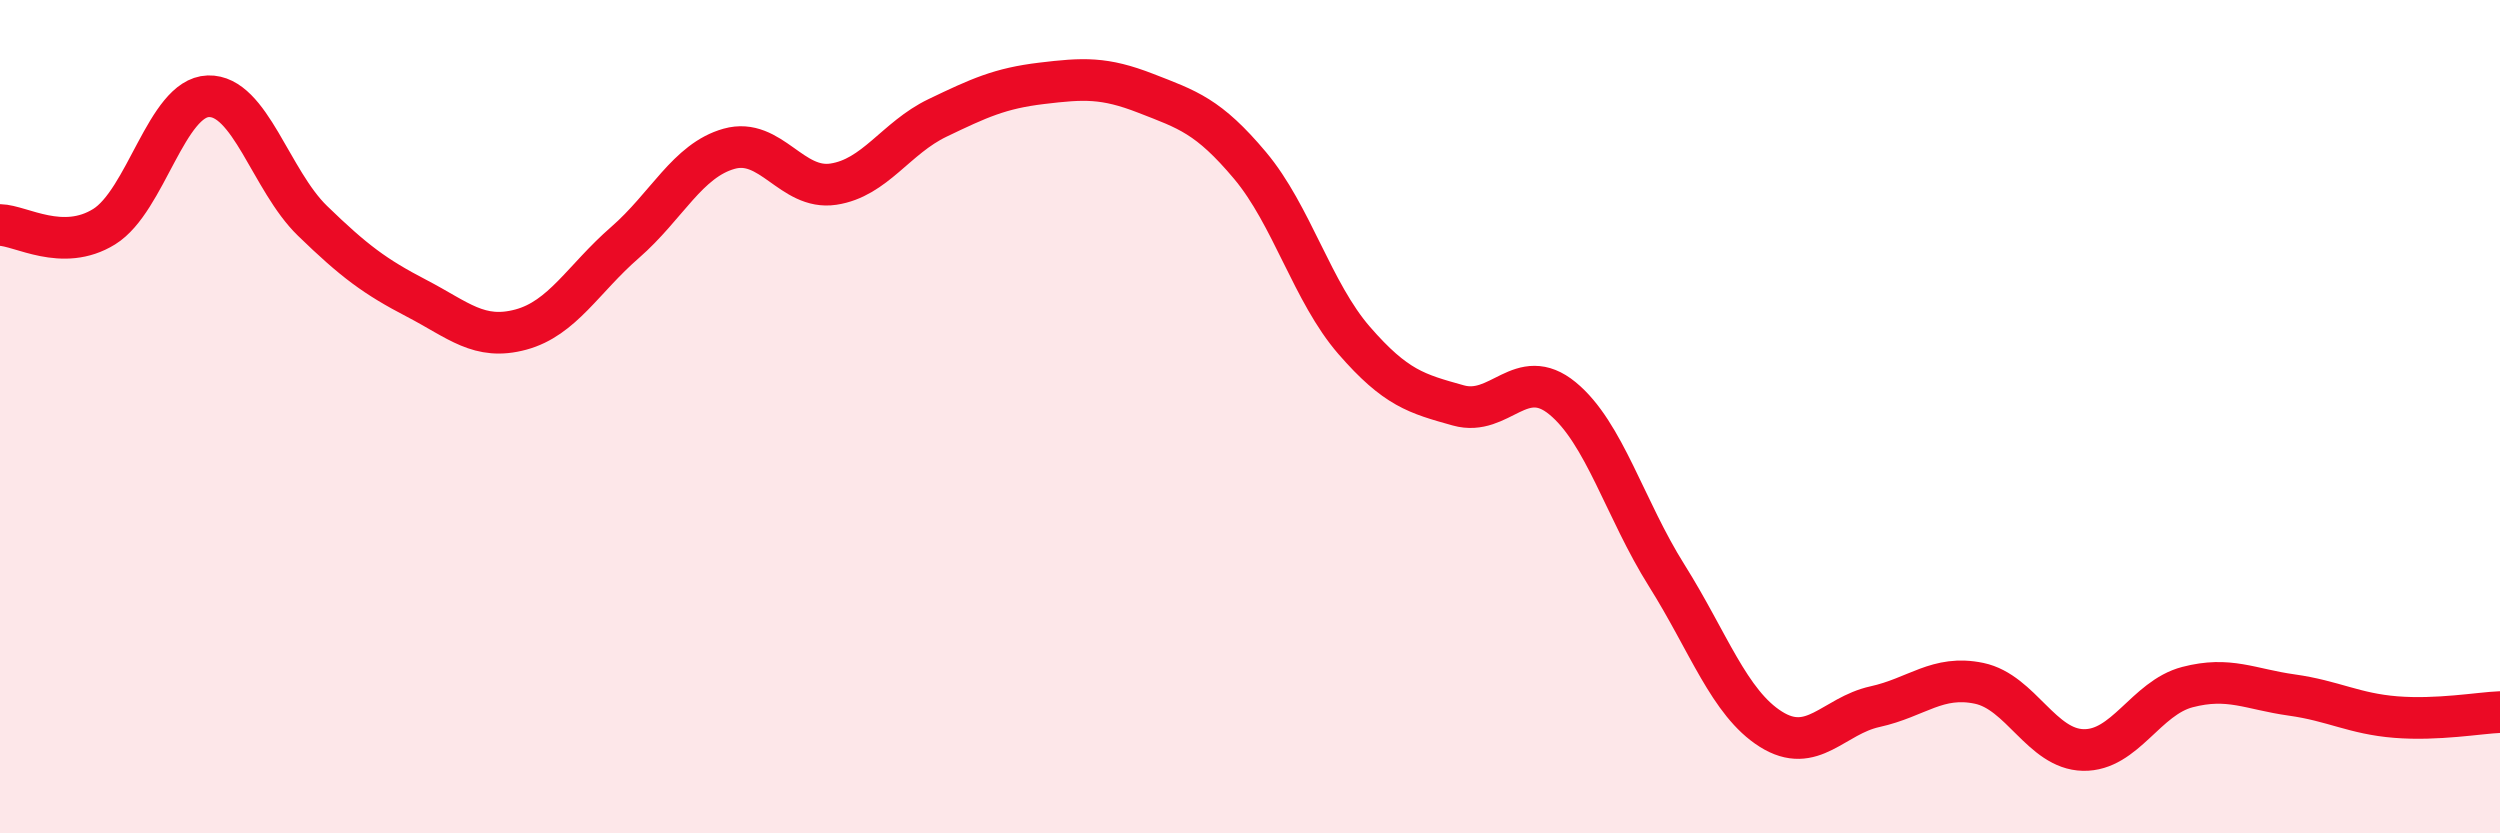 
    <svg width="60" height="20" viewBox="0 0 60 20" xmlns="http://www.w3.org/2000/svg">
      <path
        d="M 0,5.4 C 0.5,5.41 1.5,6.06 2.5,5.44 C 3.5,4.82 4,2.34 5,2.31 C 6,2.28 6.5,4.33 7.5,5.3 C 8.5,6.27 9,6.64 10,7.16 C 11,7.68 11.5,8.18 12.5,7.91 C 13.5,7.64 14,6.69 15,5.82 C 16,4.95 16.5,3.85 17.5,3.57 C 18.5,3.29 19,4.57 20,4.42 C 21,4.27 21.5,3.31 22.5,2.83 C 23.5,2.35 24,2.12 25,2 C 26,1.88 26.5,1.85 27.5,2.24 C 28.5,2.63 29,2.78 30,3.97 C 31,5.16 31.5,7.02 32.5,8.17 C 33.5,9.32 34,9.45 35,9.73 C 36,10.01 36.5,8.74 37.5,9.56 C 38.5,10.38 39,12.22 40,13.81 C 41,15.4 41.5,16.87 42.5,17.5 C 43.5,18.13 44,17.18 45,16.96 C 46,16.74 46.5,16.19 47.5,16.4 C 48.5,16.61 49,17.98 50,18 C 51,18.02 51.5,16.75 52.5,16.49 C 53.5,16.23 54,16.54 55,16.68 C 56,16.82 56.5,17.13 57.5,17.21 C 58.5,17.29 59.5,17.11 60,17.09L60 20L0 20Z"
        fill="#EB0A25"
        opacity="0.1"
        stroke-linecap="round"
        stroke-linejoin="round"
      />
      <path
        d="M 0,5.4 C 0.5,5.41 1.5,6.06 2.5,5.44 C 3.5,4.82 4,2.34 5,2.31 C 6,2.28 6.5,4.33 7.5,5.3 C 8.5,6.27 9,6.64 10,7.16 C 11,7.68 11.5,8.18 12.5,7.91 C 13.5,7.64 14,6.69 15,5.82 C 16,4.95 16.5,3.85 17.5,3.57 C 18.5,3.29 19,4.57 20,4.42 C 21,4.27 21.5,3.31 22.5,2.83 C 23.5,2.35 24,2.12 25,2 C 26,1.88 26.5,1.85 27.5,2.24 C 28.5,2.63 29,2.78 30,3.97 C 31,5.16 31.5,7.02 32.5,8.17 C 33.5,9.32 34,9.45 35,9.73 C 36,10.01 36.5,8.74 37.5,9.56 C 38.5,10.38 39,12.22 40,13.81 C 41,15.4 41.5,16.87 42.5,17.5 C 43.5,18.13 44,17.18 45,16.96 C 46,16.74 46.5,16.19 47.5,16.4 C 48.5,16.61 49,17.98 50,18 C 51,18.02 51.5,16.75 52.5,16.49 C 53.5,16.23 54,16.54 55,16.68 C 56,16.82 56.5,17.13 57.5,17.21 C 58.5,17.29 59.5,17.11 60,17.09"
        stroke="#EB0A25"
        stroke-width="1"
        fill="none"
        stroke-linecap="round"
        stroke-linejoin="round"
      />
    </svg>
  
